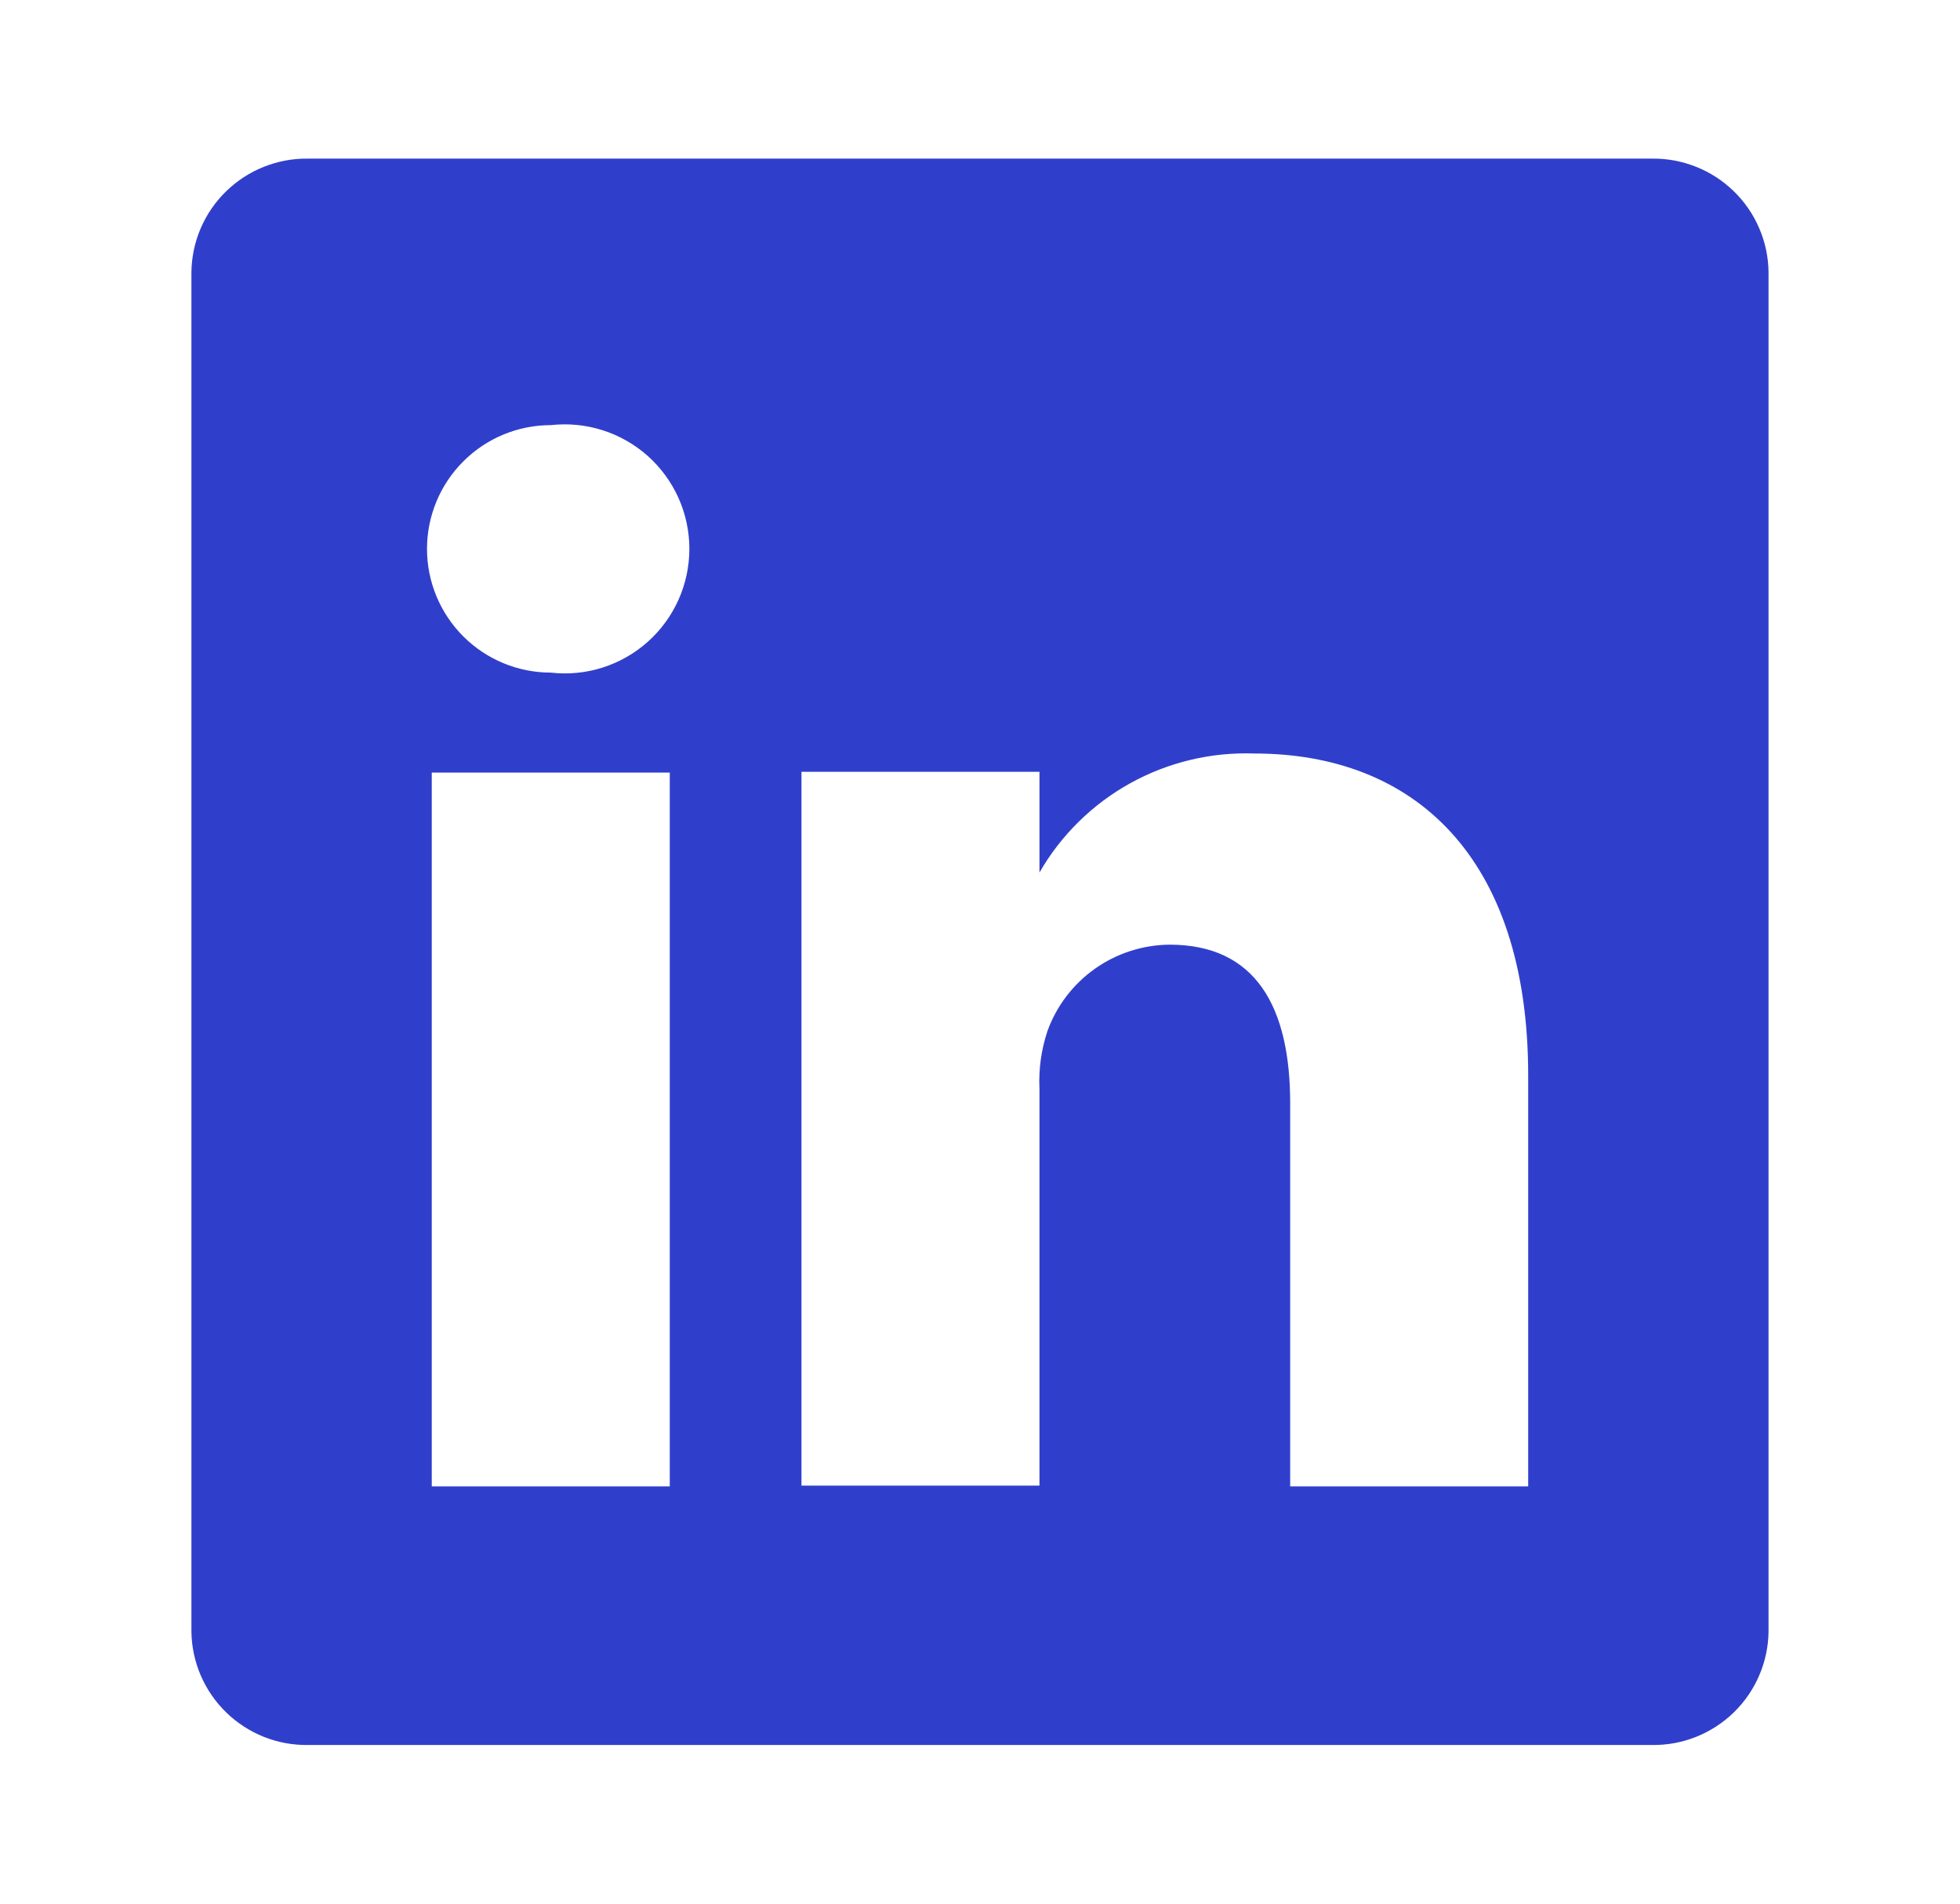 <svg width="35" height="34" viewBox="0 0 35 34" fill="none" xmlns="http://www.w3.org/2000/svg">
<g id="u:linkedin">
<path id="Vector" d="M29.499 2.833H5.5C5.231 2.829 4.963 2.879 4.712 2.979C4.462 3.078 4.233 3.227 4.04 3.415C3.846 3.603 3.692 3.827 3.585 4.075C3.478 4.323 3.422 4.589 3.418 4.859V29.141C3.422 29.41 3.478 29.677 3.585 29.925C3.692 30.172 3.846 30.397 4.04 30.585C4.233 30.773 4.462 30.921 4.712 31.021C4.963 31.121 5.231 31.17 5.5 31.166H29.499C29.769 31.17 30.036 31.121 30.287 31.021C30.538 30.921 30.766 30.773 30.96 30.585C31.153 30.397 31.308 30.172 31.414 29.925C31.521 29.677 31.578 29.41 31.581 29.141V4.859C31.578 4.589 31.521 4.323 31.414 4.075C31.308 3.827 31.153 3.603 30.96 3.415C30.766 3.227 30.538 3.078 30.287 2.979C30.036 2.879 29.769 2.829 29.499 2.833ZM11.96 26.548H7.71V13.798H11.96V26.548ZM9.835 12.013C9.249 12.013 8.687 11.78 8.273 11.366C7.858 10.951 7.625 10.389 7.625 9.803C7.625 9.217 7.858 8.655 8.273 8.241C8.687 7.826 9.249 7.593 9.835 7.593C10.147 7.558 10.462 7.589 10.76 7.684C11.059 7.779 11.334 7.936 11.568 8.144C11.801 8.353 11.988 8.608 12.116 8.894C12.244 9.18 12.31 9.49 12.31 9.803C12.31 10.116 12.244 10.426 12.116 10.712C11.988 10.998 11.801 11.254 11.568 11.462C11.334 11.671 11.059 11.828 10.76 11.923C10.462 12.018 10.147 12.049 9.835 12.013ZM27.289 26.548H23.039V19.706C23.039 17.991 22.43 16.872 20.886 16.872C20.408 16.876 19.942 17.026 19.552 17.302C19.162 17.578 18.866 17.967 18.704 18.416C18.593 18.75 18.545 19.1 18.562 19.451V26.534H14.312C14.312 26.534 14.312 14.946 14.312 13.784H18.562V15.583C18.948 14.913 19.51 14.361 20.186 13.987C20.863 13.613 21.629 13.43 22.401 13.458C25.235 13.458 27.289 15.286 27.289 19.21V26.548Z" fill="#303FCB"/>
</g>
</svg>
